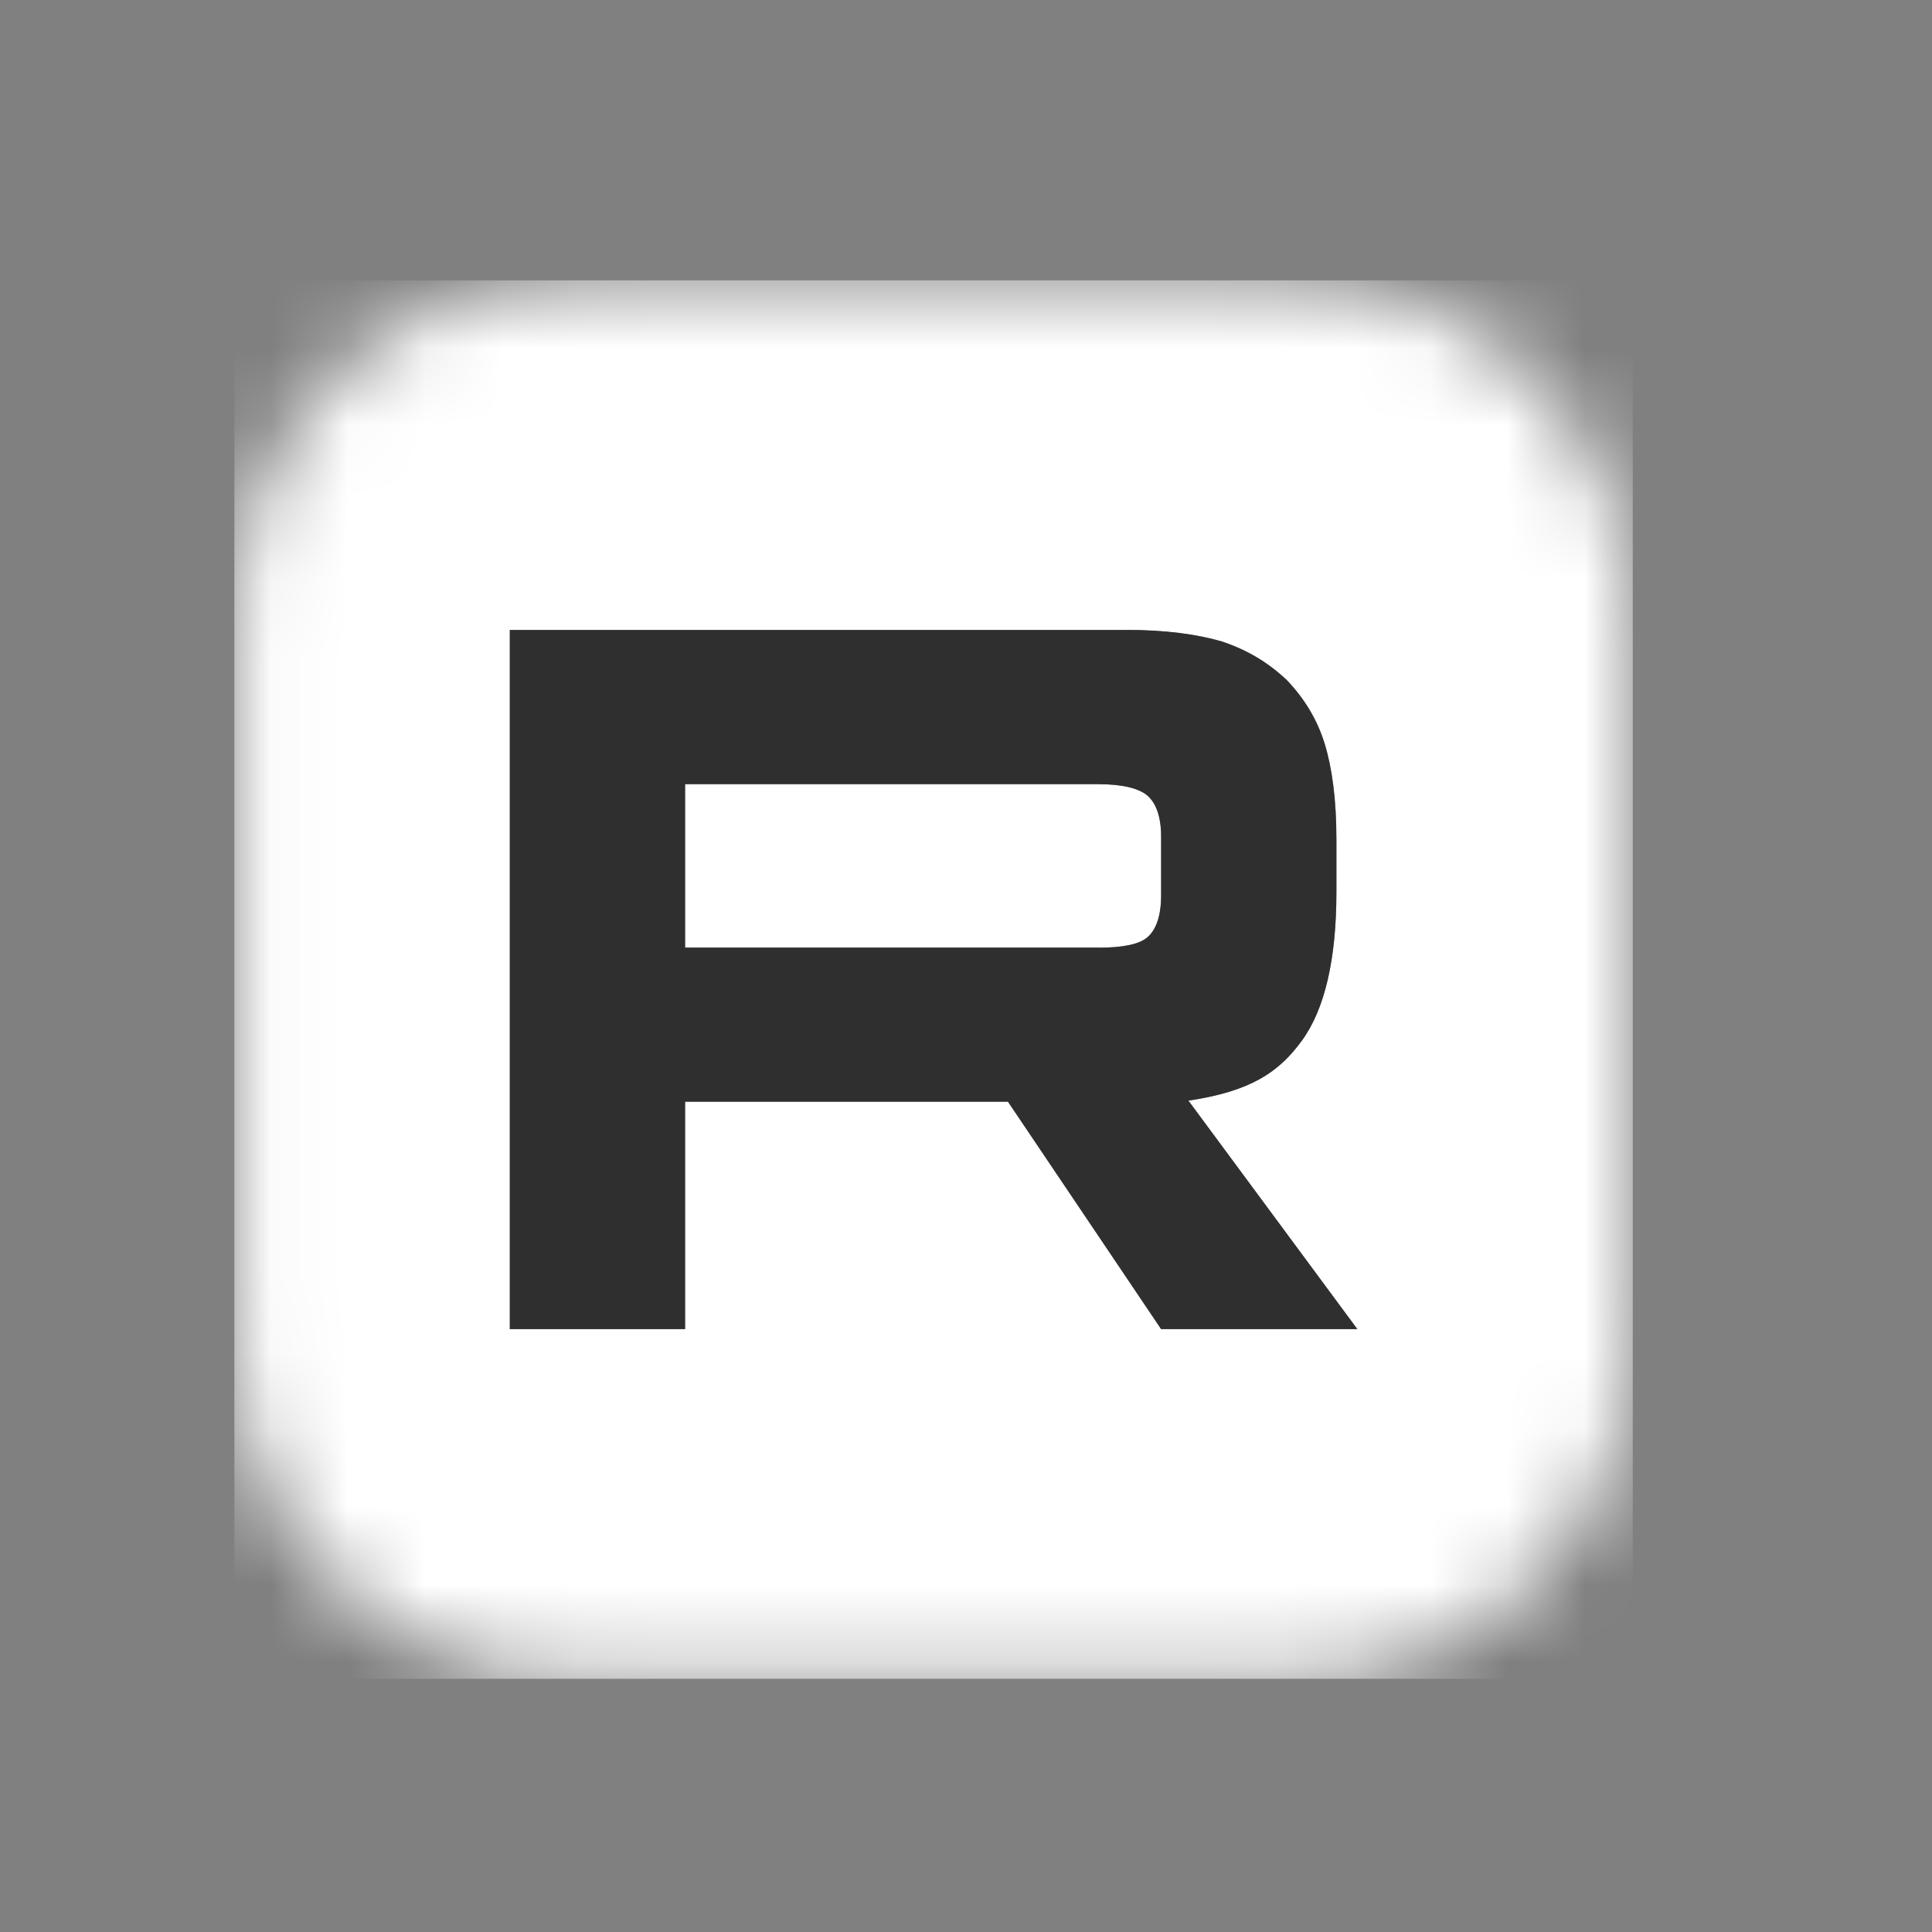 <?xml version="1.0" encoding="UTF-8"?> <svg xmlns="http://www.w3.org/2000/svg" width="25" height="25" viewBox="0 0 25 25" fill="none"><rect x="0" y="0" width="25" height="25" fill="#808080" stroke="none"/><mask id="mask0_178_1845" style="mask-type:luminance" maskUnits="userSpaceOnUse" x="3" y="3" width="19" height="19"><path d="M16.741 3.628H7.42C4.997 3.628 3.033 5.592 3.033 8.014V17.336C3.033 19.759 4.997 21.723 7.42 21.723H16.741C19.164 21.723 21.128 19.759 21.128 17.336V8.014C21.128 5.592 19.164 3.628 16.741 3.628Z" fill="white"></path></mask><g mask="url(#mask0_178_1845)"><path fill-rule="evenodd" clip-rule="evenodd" d="M3.033 3.628H21.128V21.723H3.033V3.628ZM8.865 12.262H14.21V12.263C14.523 12.263 14.74 12.222 14.849 12.127C14.958 12.032 15.025 11.856 15.025 11.585V10.825C15.025 10.568 14.958 10.391 14.849 10.296C14.74 10.201 14.523 10.147 14.21 10.147H8.865V12.262ZM6.597 8.152H14.577V8.151C15.079 8.151 15.486 8.206 15.812 8.301C16.139 8.41 16.41 8.572 16.654 8.803C16.885 9.047 17.048 9.318 17.143 9.63C17.238 9.942 17.293 10.349 17.293 10.864V11.542C17.293 12.411 17.143 13.061 16.844 13.469C16.546 13.876 16.184 14.122 15.378 14.242L17.564 17.199H15.025L13.043 14.256H8.865V17.199H6.597V8.152Z" fill="white"></path><path fill-rule="evenodd" clip-rule="evenodd" d="M6.597 8.152H14.577V8.151C15.079 8.151 15.486 8.206 15.812 8.301C16.139 8.41 16.41 8.572 16.654 8.803C16.885 9.047 17.048 9.318 17.143 9.63C17.238 9.942 17.293 10.349 17.293 10.864V11.542C17.293 12.411 17.143 13.061 16.844 13.469C16.546 13.876 16.184 14.122 15.378 14.242L17.564 17.199H15.025L13.043 14.256H8.865V17.199H6.597V8.152ZM14.21 12.262H8.865V10.147H14.21C14.523 10.147 14.74 10.201 14.849 10.296C14.958 10.391 15.025 10.568 15.025 10.825V11.585C15.025 11.856 14.958 12.032 14.849 12.127C14.74 12.222 14.523 12.263 14.21 12.263V12.262Z" fill="#2F2F2F"></path></g></svg> 